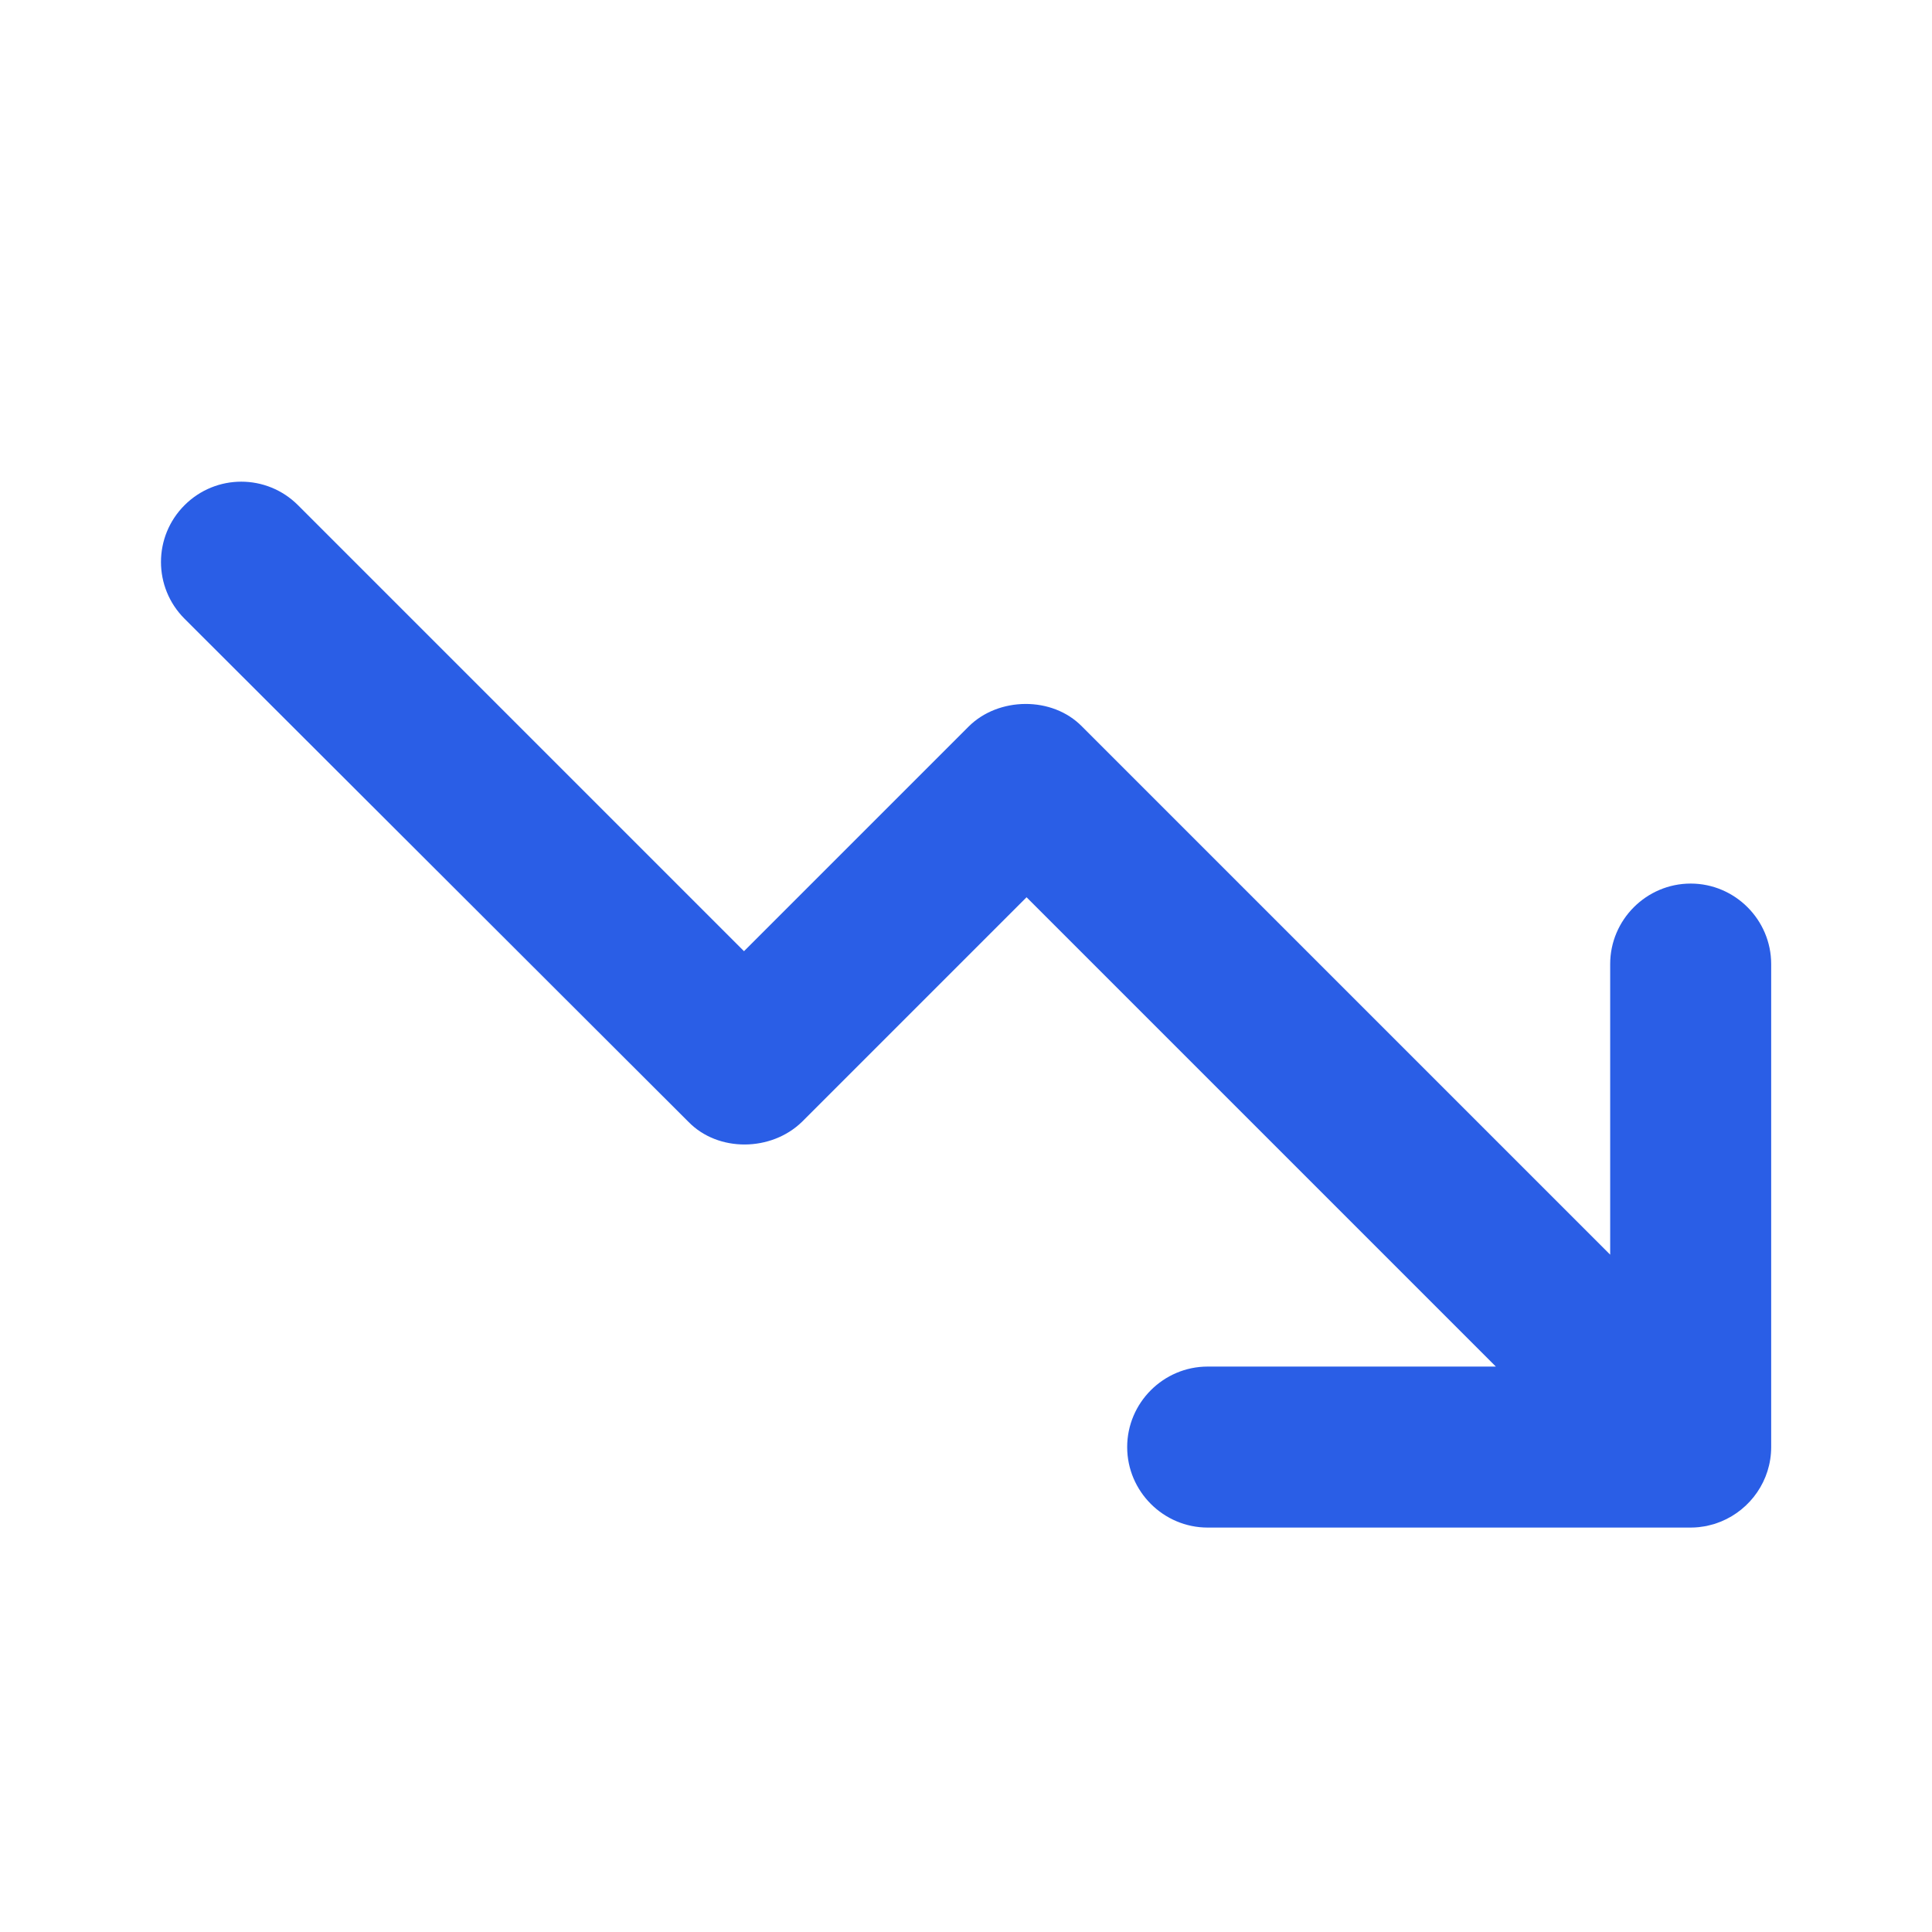 <?xml version="1.0" encoding="UTF-8"?> <svg xmlns="http://www.w3.org/2000/svg" width="500" height="500" style="width:100%;height:100%;transform:translate3d(0,0,0);content-visibility:visible" viewBox="0 0 500 500"><defs><clipPath id="a"><path d="M0 0h500v500H0z"></path></clipPath><clipPath id="c"><path d="M0 0h500v500H0z"></path></clipPath><clipPath id="b"><path d="M0 0h500v500H0z"></path></clipPath></defs><g clip-path="url(#a)"><g clip-path="url(#b)" style="display:block"><g class="primary design" style="display:none"><path fill="none" class="primary"></path></g><g class="primary design" style="display:none"><path fill="none" class="primary"></path></g><g class="primary design" style="display:none"><path fill="none" class="primary"></path></g><g class="primary design" style="display:none"><path fill="none" class="primary"></path></g><g class="primary design" style="display:block"><path fill="#2A5EE6" d="M437.546 228.667c-11.458 0-20.833 9.375-20.833 20.833v75.209L280.046 188.042c-7.708-7.917-21.667-7.708-29.375 0l-58.125 58.125L77.129 130.75c-8.125-8.125-21.25-8.125-29.375 0s-8.125 21.25 0 29.375l130.417 130.209c7.708 7.917 21.458 7.708 29.375 0l58.125-58.125 121.458 121.458h-74.583c-11.458 0-20.833 9.375-20.833 20.833s9.375 20.834 20.833 20.834h125q1.046-.001 2.078-.106c.204-.021.401-.062.603-.088.479-.062.958-.125 1.429-.22.255-.052.501-.126.753-.187.399-.097.8-.187 1.192-.308.421-.129.827-.288 1.236-.442.19-.073.386-.132.574-.211 7.587-3.121 12.968-10.594 12.968-19.272v-125c0-11.458-9.375-20.833-20.833-20.833" class="primary"></path></g><g class="primary design" style="display:none"><path fill="#2A5EE6" d="M437.546 228.667c-11.458 0-20.833 9.375-20.833 20.833v75.209L280.046 188.042c-7.708-7.917-21.667-7.708-29.375 0l-58.125 58.125L77.129 130.75c-8.125-8.125-21.25-8.125-29.375 0s-8.125 21.25 0 29.375l130.417 130.209c7.708 7.917 21.458 7.708 29.375 0l58.125-58.125 121.458 121.458h-74.583c-11.458 0-20.833 9.375-20.833 20.833s9.375 20.834 20.833 20.834h125q1.046-.001 2.078-.106c.204-.021.401-.062.603-.088.479-.062.958-.125 1.429-.22.255-.052.501-.126.753-.187.399-.097.8-.187 1.192-.308.421-.129.827-.288 1.236-.442.19-.073.386-.132.574-.211 7.587-3.121 12.968-10.594 12.968-19.272v-125c0-11.458-9.375-20.833-20.833-20.833" class="primary"></path></g></g><g clip-path="url(#c)" style="display:none"><g class="primary design" style="display:none"><path fill="none" class="primary"></path></g><g class="primary design" style="display:none"><path fill="none" class="primary"></path></g><g class="primary design" style="display:none"><path class="primary"></path></g></g></g></svg> 